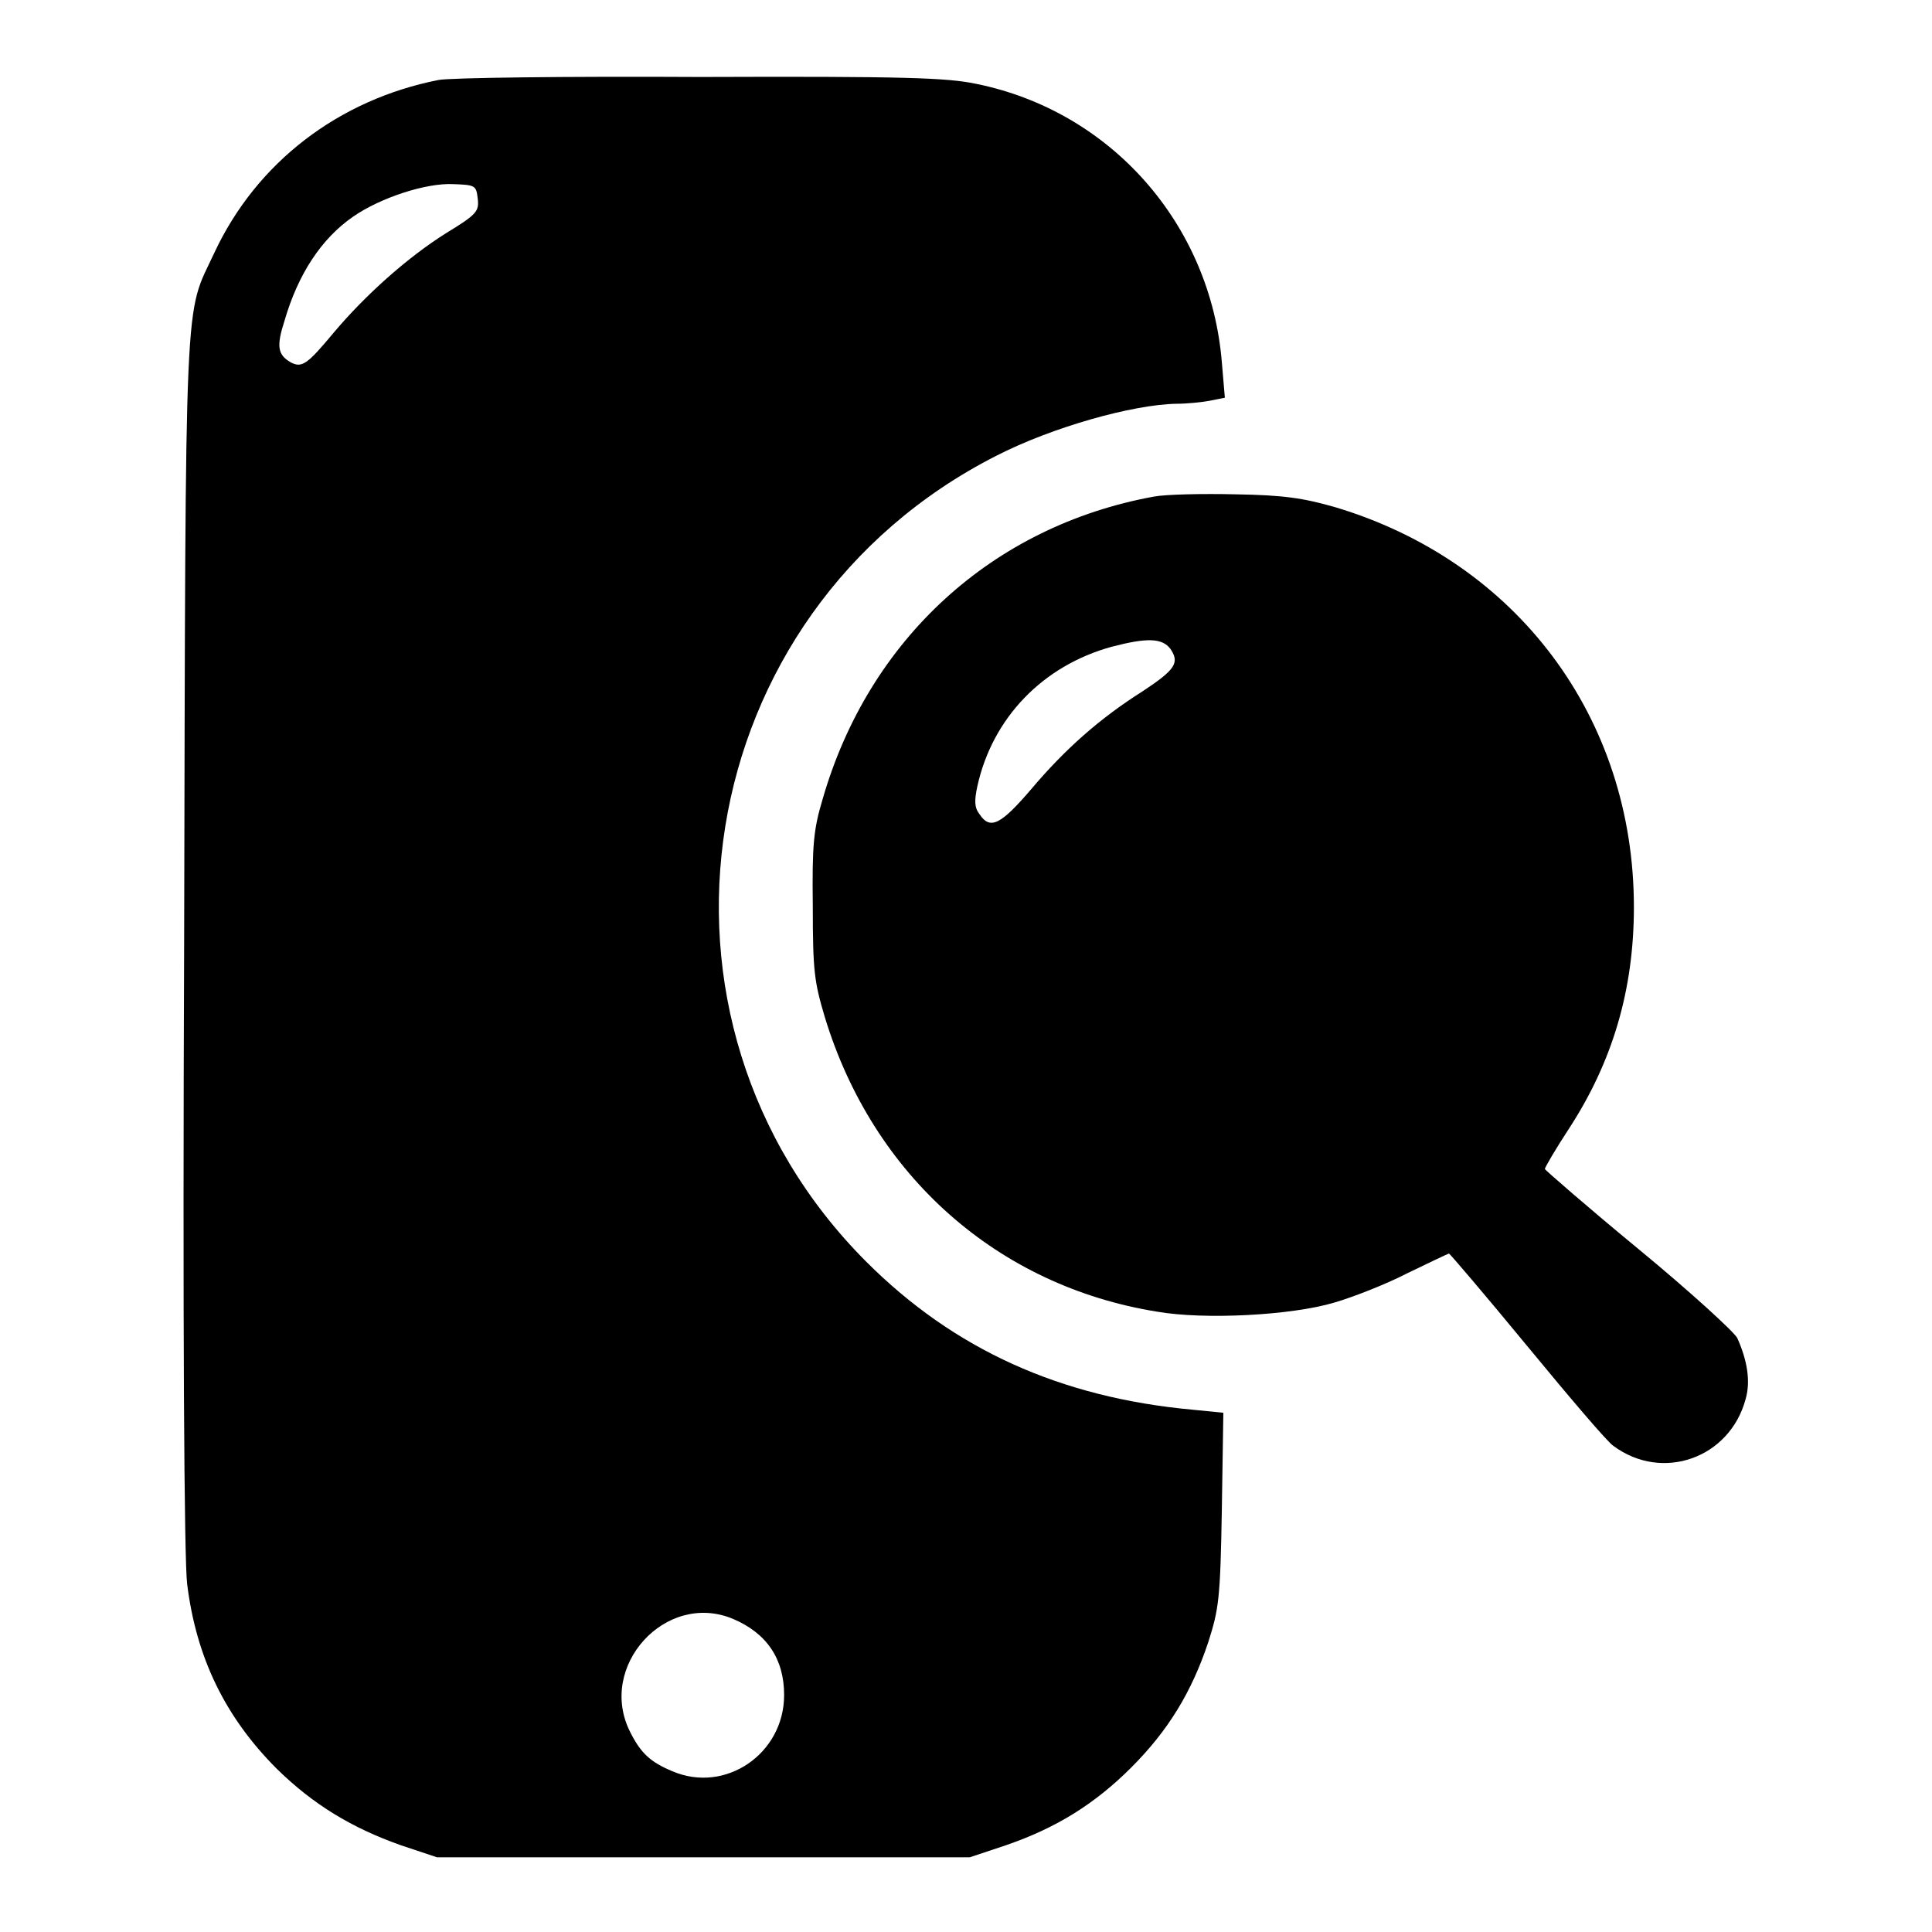 <?xml version="1.0" encoding="utf-8"?>
<!-- Svg Vector Icons : http://www.onlinewebfonts.com/icon -->
<!DOCTYPE svg PUBLIC "-//W3C//DTD SVG 1.1//EN" "http://www.w3.org/Graphics/SVG/1.1/DTD/svg11.dtd">
<svg version="1.1" xmlns="http://www.w3.org/2000/svg" xmlns:xlink="http://www.w3.org/1999/xlink" x="0px" y="0px" viewBox="0 0 256 256" enable-background="new 0 0 256 256" xml:space="preserve">
<g><g><g><path fill="#000000" d="M58.1,10.6C44.9,13.2,34,21.5,28.4,33.5c-4,8.6-3.8,2.7-4,91.4c-0.2,50.2,0,81.9,0.4,85c1.2,9.7,5,17.6,11.9,24.5c4.8,4.7,9.9,7.8,16.4,10.1l4.8,1.6h35.3h35.3l4.8-1.6c6.7-2.3,11.8-5.5,16.6-10.3c4.9-4.9,8-10,10.2-16.6c1.4-4.4,1.6-5.7,1.8-17.6l0.2-12.8l-4-0.4c-17.6-1.6-31.7-8-43.3-19.6c-32.1-32.1-23.5-86.1,17.2-106.8c7.4-3.8,18.1-6.8,23.9-6.9c1.4,0,3.3-0.2,4.4-0.4l2-0.4l-0.4-4.7c-1.5-18.3-14.7-33.3-32.6-36.9c-3.8-0.8-9.4-1-36.5-0.9C75.1,10.1,59.5,10.3,58.1,10.6z M63.3,26.3c0.2,1.7-0.1,2.1-4.2,4.6c-5.1,3.2-10.7,8.2-14.9,13.2c-3.5,4.2-4.2,4.7-5.7,3.9c-1.7-1-1.9-2.1-0.8-5.5c1.8-6.2,4.9-10.9,9.1-13.8c3.6-2.5,9.7-4.5,13.3-4.3C63,24.5,63.1,24.6,63.3,26.3z M97.1,214.5c4.5,1.9,6.8,5.3,6.8,10.1c0,7.8-7.8,13.1-14.8,10.1c-2.9-1.2-4.2-2.4-5.6-5.2C79.1,220.8,88.2,210.8,97.1,214.5z"/><path fill="#000000" d="M152.9,65.8c-21.4,3.9-37.8,18.9-43.9,40.1c-1.2,4-1.4,6-1.3,14.2c0,8.6,0.2,10,1.6,14.7c6.4,21,22.9,35.6,44,39c6.3,1.1,17.8,0.5,23.5-1.2c2.4-0.7,6.8-2.4,9.7-3.9c2.9-1.4,5.4-2.6,5.5-2.6c0.1,0,4.8,5.5,10.4,12.3c5.6,6.8,10.7,12.8,11.4,13.2c6.5,4.8,15.4,1.6,17.5-6.2c0.7-2.4,0.2-5.2-1.1-8.1c-0.4-0.8-6.3-6.2-13.1-11.8c-6.8-5.6-12.4-10.5-12.4-10.6c0-0.2,1.4-2.6,3.1-5.2c5.9-9,8.7-18.6,8.7-29.5c0-25.1-15.5-45.8-39.6-53c-4.2-1.2-6.8-1.6-13.2-1.7C159.4,65.4,154.5,65.5,152.9,65.8z M155.1,86c1.2,1.8,0.7,2.7-3.7,5.6c-5.7,3.6-10.3,7.7-14.7,12.9c-4.1,4.8-5.5,5.5-6.9,3.4c-0.7-0.9-0.7-1.8-0.3-3.7c2-9.1,8.7-16,17.8-18.5C151.9,84.5,154,84.5,155.1,86z"/></g></g></g>
</svg>